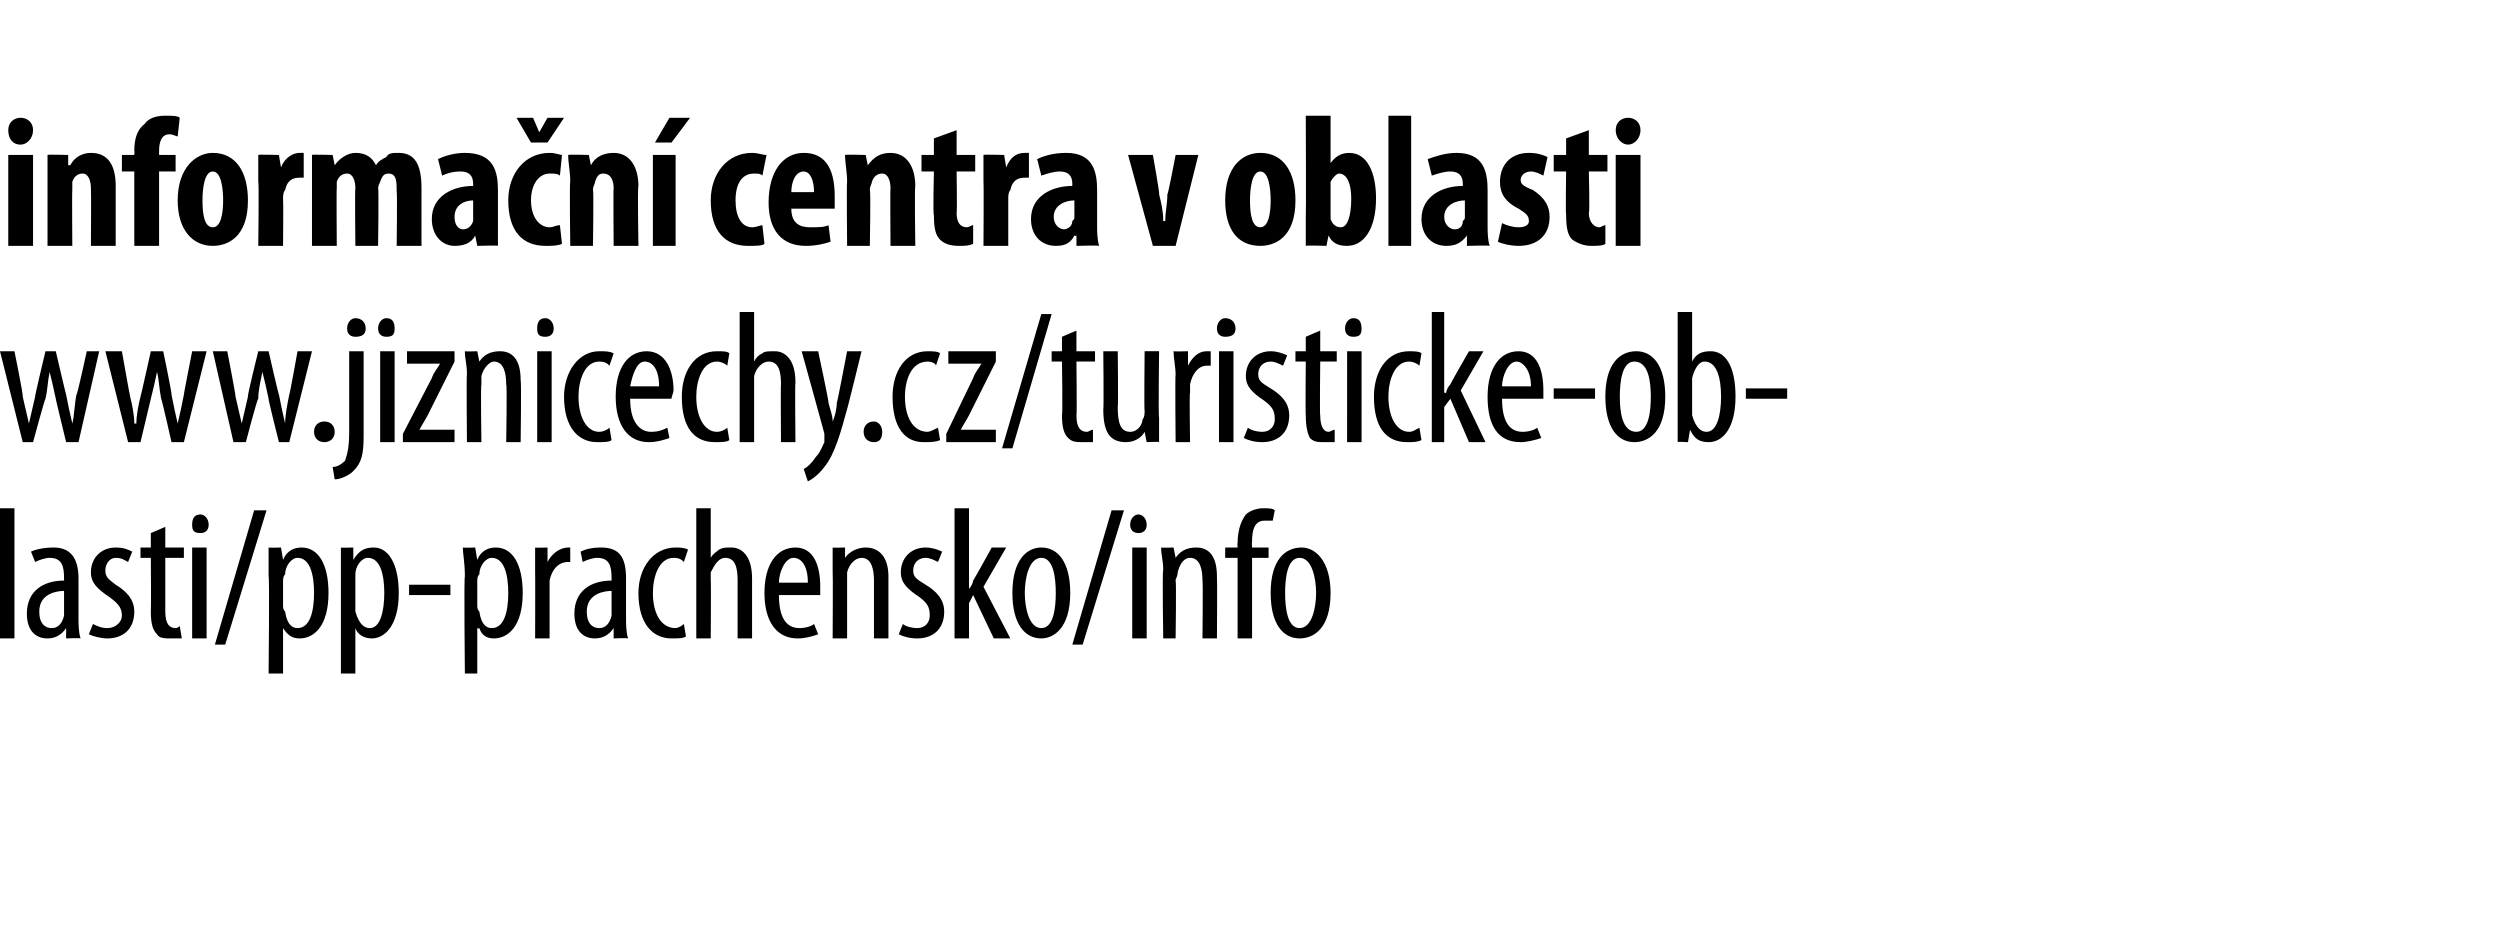 <?xml version="1.0" standalone="no"?><!DOCTYPE svg PUBLIC "-//W3C//DTD SVG 1.1//EN" "http://www.w3.org/Graphics/SVG/1.1/DTD/svg11.dtd"><svg xmlns="http://www.w3.org/2000/svg" xmlns:xlink="http://www.w3.org/1999/xlink" version="1.1" width="121px" height="45.3px" viewBox="0 0 121 45.3"><desc>informa n centra v oblasti</desc><defs/><g id="Polygon125346"><path d="m.4 11.9V7.5h1.2v4.4H.4zm1.2-5.6c0 .4-.3.7-.6.7c-.4 0-.6-.3-.6-.7c0-.4.3-.6.6-.6c.3 0 .6.2.6.6zm.7 2.5V7.5c-.03-.03 1 0 1 0v.5s.06-.02.1 0c.2-.4.6-.6 1-.6c.9 0 1.2.7 1.2 1.6v2.9H4.4s.02-2.78 0-2.8c0-.3-.1-.7-.4-.7c-.2 0-.4.1-.5.4v.4c-.02-.01 0 2.7 0 2.7H2.3V8.8zm4.2 3.1V8.3h-.6v-.8h.6s.02-.2 0-.2c0-.5.1-1 .5-1.3c.2-.3.6-.4 1-.4c.3 0 .6 0 .7.1l-.1.9c-.1 0-.2-.1-.4-.1c-.4 0-.5.4-.5.8v.2h.8v.8h-.8v3.6H6.5zM12 9.7c0 1.8-1 2.2-1.7 2.2c-1 0-1.7-.8-1.7-2.2c0-1.6.9-2.3 1.7-2.3c1.1 0 1.7.9 1.7 2.3zm-2.2 0c0 .7.1 1.3.5 1.3c.4 0 .5-.7.5-1.3c0-.6-.1-1.4-.5-1.4c-.4 0-.5.8-.5 1.4zm2.7-.9V7.5c0-.03 1 0 1 0l.1.6s.02.01 0 0c.2-.5.6-.7.9-.7h.2v1.2h-.2c-.3 0-.6.1-.7.6c-.1.1-.1.3-.1.4c.02.03 0 2.3 0 2.3h-1.2s.04-3.1 0-3.1zm2.6 0V7.5c-.03-.03 1 0 1 0l.1.5s-.03-.02 0 0c.2-.3.6-.6 1-.6c.5 0 .8.2 1 .6c.1-.2.3-.3.5-.4c.1-.2.3-.2.6-.2c.8 0 1.1.6 1.1 1.7v2.8h-1.2s.03-2.63 0-2.6c0-.5 0-.9-.4-.9c-.2 0-.3.1-.4.4c0 0-.1.2-.1.3c.04-.02 0 2.8 0 2.8h-1.1s-.03-2.79 0-2.8c0-.3-.1-.7-.4-.7c-.2 0-.4.1-.5.4v.3c-.02 0 0 2.8 0 2.8h-1.2V8.8zm9 2.1v1c.05-.03-1 0-1 0l-.1-.5s.01.04 0 0c-.2.4-.6.5-1 .5c-.6 0-1.1-.5-1.1-1.3c0-1.1 1-1.6 2-1.6v-.1c0-.4-.2-.6-.6-.6c-.4 0-.7.1-.9.2l-.2-.8c.2-.1.7-.3 1.3-.3c1.4 0 1.6.9 1.6 1.8v1.7zm-1.2-1.2c-.4 0-.9.2-.9.8c0 .4.2.6.4.6c.2 0 .4-.1.5-.4v-1zm4.3 2.1c-.2.1-.5.1-.8.1c-1.1 0-1.8-.7-1.8-2.2c0-1.3.8-2.3 2-2.3c.3 0 .5.1.6.1l-.1 1c-.1-.1-.3-.1-.5-.1c-.5 0-.9.5-.9 1.3c0 .8.4 1.3.9 1.3c.2 0 .3-.1.5-.1l.1.9zm-1.5-4.9L25 5.7h.8l.3.7l.4-.7h.8l-.8 1.2h-.8zm1.9 1.9c0-.5-.1-.9-.1-1.3c.02-.03 1 0 1 0l.1.5s.02-.02 0 0c.2-.4.6-.6 1.1-.6c.8 0 1.2.7 1.2 1.6c-.05.05 0 2.9 0 2.9h-1.2s-.02-2.78 0-2.8c0-.3-.1-.7-.5-.7c-.2 0-.3.1-.4.4c0 .1-.1.2-.1.4c.04-.01 0 2.7 0 2.7h-1.1s-.04-3.1 0-3.1zm4 3.1V7.5h1.1v4.4h-1.1zm1.8-6.2l-.9 1.2h-.8l.7-1.2h1zm3.6 6.1c-.1.1-.4.1-.8.1c-1.1 0-1.8-.7-1.8-2.2c0-1.3.8-2.3 2-2.3c.3 0 .5.1.7.1l-.2 1c-.1-.1-.2-.1-.4-.1c-.6 0-.9.5-.9 1.3c0 .8.3 1.3.8 1.3c.2 0 .4-.1.5-.1l.1.9zm1.3-1.7c0 .7.4.9.9.9c.4 0 .7 0 .9-.1l.1.8c-.3.1-.7.2-1.2.2c-1.2 0-1.8-.8-1.8-2.1c0-1.5.7-2.4 1.7-2.4c1 0 1.5.7 1.5 2.1v.6h-2.1zm1.1-.8c0-.6-.2-1-.5-1c-.4 0-.6.5-.6 1h1.1zm1.6-.5c0-.5-.1-.9-.1-1.3c.03-.03 1 0 1 0l.1.5s.03-.02 0 0c.3-.4.6-.6 1.1-.6c.8 0 1.2.7 1.2 1.6c-.04.05 0 2.9 0 2.9h-1.2s-.02-2.78 0-2.8c0-.3-.1-.7-.4-.7c-.2 0-.4.1-.5.4c0 .1-.1.2-.1.4c.05-.01 0 2.7 0 2.7H41s-.03-3.1 0-3.1zm5.3-2.5v1.2h.9v.8h-.9s.03 2.02 0 2c0 .5.2.7.5.7c.1 0 .2-.1.3-.1v.9c-.2.1-.4.1-.7.1c-.4 0-.7-.1-.9-.3c-.2-.2-.3-.5-.3-1.2c-.05-.01 0-2.1 0-2.1h-.6v-.8h.6v-.8l1.1-.4zm1.3 2.5V7.5c-.02-.03 1 0 1 0l.1.6s0 .01 0 0c.2-.5.5-.7.9-.7h.2v1.2h-.2c-.3 0-.6.1-.7.6c-.1.1-.1.3-.1.4v2.3h-1.2s.02-3.1 0-3.1zm5.5 2.1c0 .3 0 .7.1 1c-.01-.03-1.1 0-1.1 0v-.5s-.05.04-.1 0c-.2.4-.5.5-.9.5c-.7 0-1.2-.5-1.2-1.3c0-1.1 1-1.6 2-1.6v-.1c0-.4-.2-.6-.6-.6c-.3 0-.6.1-.9.2l-.2-.8c.2-.1.7-.3 1.4-.3c1.3 0 1.5.9 1.5 1.8v1.7zM52 9.7c-.4 0-1 .2-1 .8c0 .4.3.6.5.6c.1 0 .4-.1.4-.4c.1-.1.1-.1.1-.2v-.8zm3.8-2.2s.35 1.95.3 1.9c.1.4.2.8.2 1.3h.1c0-.5.1-.8.1-1.3c.03.05.4-1.9.4-1.9h1.1l-1.1 4.4h-1.1l-1.2-4.4h1.2zm6.9 2.2c0 1.8-1 2.2-1.7 2.2c-1.1 0-1.7-.8-1.7-2.2c0-1.6.8-2.3 1.7-2.3c1.1 0 1.7.9 1.7 2.3zm-2.2 0c0 .7.1 1.3.5 1.3c.4 0 .5-.7.5-1.3c0-.6-.1-1.4-.5-1.4c-.4 0-.5.8-.5 1.4zm2.7-4.1h1.2v2.3s.02.01 0 0c.2-.3.5-.5.9-.5c.9 0 1.3 1 1.3 2.2c0 1.5-.6 2.3-1.4 2.3c-.4 0-.7-.1-.9-.5c-.01-.05 0 0 0 0l-.1.5s-1.01-.03-1 0v-1.3c.02-.03 0-5 0-5zm1.2 4.7v.3c.1.3.3.4.5.4c.3 0 .5-.5.5-1.4c0-.7-.2-1.2-.6-1.2c-.1 0-.3.2-.4.4v1.5zm2.8-4.7h1.1v6.3h-1.1V5.6zm4.8 5.3c0 .3 0 .7.1 1c-.01-.03-1.1 0-1.1 0v-.5s-.05.04 0 0c-.3.4-.6.5-1 .5c-.7 0-1.2-.5-1.2-1.3c0-1.1 1-1.6 2-1.6v-.1c0-.4-.2-.6-.6-.6c-.3 0-.6.1-.9.2l-.2-.8c.3-.1.8-.3 1.4-.3c1.3 0 1.5.9 1.5 1.8v1.7zm-1.1-1.2c-.4 0-1 .2-1 .8c0 .4.3.6.5.6c.2 0 .4-.1.4-.4c.1-.1.1-.1.1-.2v-.8zm1.8 1.1c.2.1.5.2.8.2c.3 0 .5-.1.5-.3c0-.3-.2-.4-.5-.6c-.8-.4-.9-.9-.9-1.3c0-.8.5-1.4 1.4-1.4c.4 0 .7.1.9.2l-.2.9c-.2-.1-.4-.2-.6-.2c-.3 0-.5.2-.5.4c0 .2.1.3.6.5c.6.4.8.8.8 1.3c0 .9-.6 1.4-1.5 1.4c-.4 0-.8-.1-1-.2l.2-.9zm4.2-4.5v1.2h.9v.8h-.9s.05 2.02 0 2c0 .5.3.7.5.7c.1 0 .2-.1.3-.1v.9c-.1.1-.4.1-.7.1c-.3 0-.6-.1-.9-.3c-.2-.2-.3-.5-.3-1.2c-.03-.01 0-2.1 0-2.1h-.6v-.8h.6v-.8l1.1-.4zm1.3 5.6V7.5h1.2v4.4h-1.2zm1.2-5.6c0 .4-.3.7-.6.7c-.3 0-.6-.3-.6-.7c0-.4.3-.6.6-.6c.3 0 .6.2.6.6z" stroke="none" fill="#000"/><a xlink:href="http://www.jiznicechy.cz/turisticke-oblasti/pp-prachensko/info" xlink:show="new" xlink:title="www.jiznicechy.cz/turisticke-oblasti/pp-prachensko/info"><rect style="fill:transparent;" x="-1" y="14" width="88" height="9"/></a></g><g id="Polygon125347"><path d="m.7 17s.44 2.15.4 2.2l.3 1.3l.3-1.3c-.02-.03.5-2.2.5-2.2h.5s.49 2.11.5 2.1c.1.5.2 1 .3 1.4c.1-.4.1-.9.2-1.4c.04.03.5-2.1.5-2.1h.6l-1 4.4h-.6s-.52-2.14-.5-2.1c-.1-.5-.2-.9-.3-1.3c-.1.5-.1.9-.2 1.3c-.03-.01-.6 2.1-.6 2.1h-.5L0 17h.7zm5.2 0s.38 2.15.4 2.2c.1.4.2.9.2 1.3h.1c0-.4.1-.9.2-1.3c.02-.03.5-2.2.5-2.2h.6s.44 2.11.4 2.1c.1.5.2 1 .3 1.4c.1-.4.2-.9.3-1.4c-.02.03.4-2.1.4-2.1h.7l-1.1 4.4h-.6s-.48-2.14-.5-2.1c-.1-.5-.1-.9-.2-1.3c-.1.5-.2.9-.3 1.3l-.5 2.1h-.6L5.1 17h.8zm5.1 0s.42 2.15.4 2.2l.3 1.3l.3-1.3c-.04-.03.5-2.2.5-2.2h.5s.48 2.11.5 2.1c.1.5.2 1 .3 1.4c0-.4.1-.9.2-1.4c.02.03.4-2.1.4-2.1h.7L14 21.4h-.5s-.54-2.14-.5-2.1c-.1-.5-.2-.9-.3-1.3c-.1.5-.2.9-.2 1.3c-.05-.01-.6 2.1-.6 2.1h-.6l-1-4.4h.7zm4.2 3.9c0-.3.2-.5.5-.5c.3 0 .5.2.5.5c0 .3-.2.5-.5.5c-.3 0-.5-.2-.5-.5zm.9 1.7c.2 0 .4-.1.6-.3c.1-.3.2-.6.2-1.4V17h.7v4.1c0 .9-.1 1.3-.5 1.7c-.2.2-.6.4-.9.4l-.1-.6zm1.6-6.7c0 .3-.2.4-.5.4c-.2 0-.4-.1-.4-.4c0-.3.2-.5.4-.5c.3 0 .5.2.5.5zm.7 5.5V17h.7v4.4h-.7zm.7-5.5c0 .3-.1.4-.4.4c-.2 0-.4-.1-.4-.4c0-.3.2-.5.4-.5c.3 0 .4.2.4.5zm.4 5.1l1.4-2.7c.1-.3.3-.5.4-.7c-.03.01 0 0 0 0h-1.6v-.6h2.3v.5l-1.3 2.6c-.1.2-.3.5-.4.7c.03-.02 0 0 0 0h1.7v.6h-2.5v-.4zm3.1-2.9c0-.5-.1-.7-.1-1.1c.03.02.6 0 .6 0l.1.5s-.01.05 0 0c.2-.3.5-.5 1-.5c.6 0 1 .4 1 1.4c.04.05 0 3 0 3h-.7s.05-2.82 0-2.8c0-.5-.1-1.1-.6-1.1c-.2 0-.5.3-.6.7v.4c-.04.04 0 2.8 0 2.8h-.7s-.03-3.26 0-3.3zm3.4 3.3V17h.7v4.4h-.7zm.8-5.5c0 .3-.2.4-.4.4c-.3 0-.4-.1-.4-.4c0-.3.1-.5.4-.5c.2 0 .4.2.4.5zm2.8 5.4c-.1.1-.4.1-.7.1c-.9 0-1.6-.7-1.6-2.2c0-1.2.7-2.2 1.7-2.2c.3 0 .5 0 .7.1l-.2.6c-.1-.1-.2-.2-.5-.2c-.7 0-1 .9-1 1.7c0 1 .4 1.7 1 1.7c.2 0 .4-.1.5-.2l.1.6zm.9-2c0 1.3.6 1.6 1 1.6c.4 0 .6-.1.8-.2l.1.5c-.3.1-.6.2-1 .2c-1 0-1.6-.8-1.6-2.2c0-1.4.6-2.2 1.5-2.2c.9 0 1.3.9 1.3 1.9c0 .1-.1.3-.1.4h-2zm1.4-.6c0-.8-.3-1.2-.7-1.2c-.4 0-.6.7-.7 1.2h1.4zm3.4 2.6c-.1.1-.4.1-.7.1c-1 0-1.6-.7-1.6-2.2c0-1.2.6-2.2 1.7-2.2c.3 0 .5 0 .6.1l-.1.6c-.1-.1-.3-.2-.5-.2c-.7 0-1 .9-1 1.7c0 1 .4 1.7 1 1.7c.2 0 .4-.1.5-.2l.1.6zm.5-6.2h.7v2.4s.01 0 0 0c.1-.2.2-.3.4-.4c.1-.1.3-.1.6-.1c.5 0 1 .4 1 1.5c-.03-.01 0 2.9 0 2.9h-.7s-.02-2.83 0-2.8c0-.6-.1-1.1-.6-1.1c-.3 0-.6.3-.7.7v3.2h-.7v-6.3zm3.8 1.9s.54 2.52.5 2.5c.1.4.2.6.2.9c.1-.2.2-.6.2-.9c.02.03.5-2.5.5-2.5h.7s-.69 2.82-.7 2.8c-.3 1.1-.6 2.2-1.1 2.8c-.3.4-.6.6-.8.7l-.2-.6c.2-.1.4-.3.6-.6c.2-.2.3-.5.4-.7v-.4c.02.03-1.1-4-1.1-4h.8zm2.2 3.9c0-.3.2-.5.5-.5c.2 0 .4.2.4.5c0 .3-.1.5-.4.5c-.3 0-.5-.2-.5-.5zm3.7.4c-.2.1-.5.1-.8.1c-.9 0-1.5-.7-1.5-2.2c0-1.2.6-2.2 1.7-2.2c.2 0 .5 0 .6.1l-.2.6c0-.1-.2-.2-.4-.2c-.8 0-1.1.9-1.1 1.7c0 1 .4 1.7 1.1 1.7c.1 0 .3-.1.5-.2l.1.6zm.3-.3l1.3-2.7c.1-.3.3-.5.4-.7c-.03.01 0 0 0 0h-1.6v-.6h2.3v.5l-1.3 2.6c-.1.2-.3.5-.4.7c.04-.02 0 0 0 0h1.7v.6h-2.4v-.4zm2.7.7l1.9-6.5h.5L49 21.7h-.5zm3.6-5.7v1h.9v.5h-.9s.03 2.63 0 2.6c0 .6.2.8.5.8c.1 0 .2-.1.3-.1v.6h-.5c-.3 0-.5 0-.7-.2c-.2-.2-.3-.5-.3-1.1c.04-.03 0-2.6 0-2.6h-.5v-.5h.5v-.7l.7-.3zm4 4.2v1.2c0-.03-.6 0-.6 0l-.1-.5s.02.02 0 0c-.1.2-.4.5-.9.5c-.8 0-1.1-.5-1.1-1.6c.03-.03 0-2.8 0-2.8h.7s.03 2.67 0 2.7c0 .7.1 1.2.6 1.2c.4 0 .6-.4.6-.6c.1-.1.1-.3.1-.4c-.03-.01 0-2.9 0-2.9h.7s-.04 3.19 0 3.2zm.8-2.1c0-.3-.1-.8-.1-1.1c.03.02.7 0 .7 0v.7s.01.01 0 0c.2-.4.5-.7.9-.7h.2v.7h-.2c-.4 0-.7.4-.8.9v.4c-.04-.04 0 2.4 0 2.4h-.7s-.03-3.26 0-3.3zm2.1 3.3V17h.7v4.4h-.7zm.8-5.5c0 .3-.2.4-.5.4c-.2 0-.4-.1-.4-.4c0-.3.2-.5.4-.5c.3 0 .5.2.5.5zm.6 4.8c.1.1.4.2.7.2c.4 0 .6-.3.6-.6c0-.4-.1-.6-.5-.9c-.6-.4-.9-.7-.9-1.2c0-.7.5-1.2 1.2-1.2c.3 0 .6.1.8.2l-.2.5c-.2-.1-.4-.2-.6-.2c-.4 0-.6.3-.6.6c0 .3.1.4.6.7c.5.3.9.7.9 1.3c0 .9-.6 1.3-1.3 1.3c-.4 0-.7-.1-.9-.2l.2-.5zm3.5-4.7v1h.8v.5h-.8s-.03 2.63 0 2.6c0 .6.2.8.4.8c.1 0 .2-.1.3-.1v.6h-.5c-.3 0-.5 0-.7-.2c-.1-.2-.2-.5-.2-1.1c-.02-.03 0-2.6 0-2.6h-.5v-.5h.5v-.7l.7-.3zm1.3 5.4V17h.7v4.4h-.7zm.7-5.5c0 .3-.1.4-.4.4c-.2 0-.4-.1-.4-.4c0-.3.2-.5.4-.5c.3 0 .4.2.4.5zm2.9 5.4c-.2.1-.4.1-.7.1c-1 0-1.6-.7-1.6-2.2c0-1.2.6-2.2 1.7-2.2c.2 0 .5 0 .6.1l-.1.6c-.1-.1-.3-.2-.5-.2c-.7 0-1 .9-1 1.7c0 1 .4 1.7 1 1.7c.2 0 .3-.1.5-.2l.1.6zm1.1-2.3s.06.04.1 0c0-.1.1-.3.2-.4c0-.04.9-1.6.9-1.6h.7l-1.1 1.9l1.2 2.5h-.8l-.9-2.1l-.3.4v1.7h-.6v-6.3h.6v3.9zm2.8.3c0 1.3.5 1.6 1 1.6c.3 0 .6-.1.7-.2l.2.5c-.3.1-.7.2-1 .2c-1.1 0-1.6-.8-1.6-2.2c0-1.4.6-2.2 1.5-2.2c.9 0 1.2.9 1.2 1.9v.4h-2zm1.4-.6c0-.8-.4-1.2-.7-1.2c-.4 0-.7.7-.7 1.2h1.4zm3.1.1v.5h-2v-.5h2zm3.4.4c0 1.7-.8 2.2-1.5 2.2c-.8 0-1.4-.7-1.4-2.2c0-1.6.7-2.2 1.5-2.2c.8 0 1.4.7 1.4 2.2zm-2.2 0c0 .7.1 1.7.8 1.7c.6 0 .7-1 .7-1.7c0-.7-.1-1.7-.8-1.7c-.6 0-.7 1-.7 1.7zm2.8-4.1h.7v2.4s0 .04 0 0c.2-.4.5-.5.9-.5c.7 0 1.2.7 1.2 2.2c0 1.5-.6 2.2-1.3 2.2c-.5 0-.7-.2-.9-.6c.02.01 0 0 0 0l-.1.6s-.54-.03-.5 0v-6.3zm.7 4.7v.3c.2.7.5.8.7.8c.5 0 .7-.8.7-1.7c0-.9-.2-1.7-.8-1.7c-.3 0-.5.4-.6.8v1.5zm4.6-1v.5h-2v-.5h2z" stroke="none" fill="#000"/><a xlink:href="http://www.jiznicechy.cz/turisticke-oblasti/pp-prachensko/info" xlink:show="new" xlink:title="www.jiznicechy.cz/turisticke-oblasti/pp-prachensko/info"><rect style="fill:transparent;" x="-1" y="24" width="65" height="9"/></a></g><g id="Polygon125348"><path d="m0 24.6h.7v6.3h-.7v-6.3zm3.8 5.3c0 .3 0 .7.1 1c-.05-.03-.7 0-.7 0v-.5s-.04.02 0 0c-.2.3-.5.5-.9.5c-.6 0-1-.4-1-1.2c0-1.1.8-1.6 1.8-1.6v-.1c0-.6-.1-1-.7-1c-.2 0-.5.1-.7.2l-.2-.5c.2-.1.6-.2 1.1-.2c.8 0 1.2.5 1.2 1.5v1.9zm-.7-1.3c-.3 0-1.2.1-1.2 1c0 .6.3.8.6.8c.3 0 .5-.2.6-.6v-1.2zm1.4 1.6c.2.1.4.2.7.2c.4 0 .7-.3.7-.6c0-.4-.2-.6-.6-.9c-.6-.4-.9-.7-.9-1.2c0-.7.5-1.2 1.2-1.2c.4 0 .6.1.8.2l-.2.5c-.2-.1-.3-.2-.6-.2c-.3 0-.5.3-.5.6c0 .3.1.4.5.7c.5.3.9.7.9 1.3c0 .9-.6 1.3-1.3 1.3c-.3 0-.7-.1-.9-.2l.2-.5zM8 25.5v1h.9v.5h-.9v2.6c0 .6.2.8.5.8c.1 0 .2-.1.2-.1l.1.6h-.5c-.3 0-.6 0-.7-.2c-.2-.2-.3-.5-.3-1.1c.02-.03 0-2.6 0-2.6h-.5v-.5h.5v-.7l.7-.3zm1.3 5.4v-4.4h.7v4.4h-.7zm.8-5.5c0 .3-.2.4-.4.4c-.3 0-.4-.1-.4-.4c0-.3.1-.5.4-.5c.2 0 .4.2.4.5zm.3 5.8l1.9-6.5h.6l-2 6.5h-.5zm2.6-3.3v-1.4c.01.02.6 0 .6 0l.1.6s-.03-.02 0 0c.2-.5.6-.6.9-.6c.8 0 1.3.8 1.3 2.2c0 1.6-.7 2.2-1.4 2.2c-.4 0-.6-.2-.8-.5c.05.04 0 0 0 0v2.2h-.7s.05-4.72 0-4.7zm.7 1.4c0 .1 0 .2.1.3c.1.7.4.8.6.8c.6 0 .8-.8.8-1.7c0-.9-.2-1.7-.8-1.7c-.3 0-.6.4-.6.8c-.1.1-.1.2-.1.4v1.1zm2.8-1.4v-1.4c-.04.02.6 0 .6 0v.6s.03-.02 0 0c.3-.5.6-.6 1-.6c.7 0 1.2.8 1.2 2.2c0 1.6-.7 2.2-1.3 2.2c-.4 0-.7-.2-.8-.5c0 .04 0 0 0 0v2.2h-.7v-4.7zm.7 1.4v.3c.2.7.5.8.7.8c.5 0 .7-.8.7-1.7c0-.9-.2-1.7-.8-1.7c-.3 0-.6.4-.6.8v1.5zm4.6-1v.5h-2v-.5h2zm.7-.4c0-.7-.1-1.1-.1-1.4c.02.02.6 0 .6 0l.1.6s-.02-.02 0 0c.2-.5.6-.6.9-.6c.8 0 1.3.8 1.3 2.2c0 1.6-.7 2.2-1.4 2.2c-.4 0-.6-.2-.7-.5c-.05.04-.1 0-.1 0v2.2h-.6s-.05-4.72 0-4.7zm.6 1.4c0 .1 0 .2.1.3c.1.7.4.8.6.8c.6 0 .8-.8.8-1.7c0-.9-.2-1.7-.8-1.7c-.3 0-.6.4-.6.8c-.1.1-.1.2-.1.4v1.1zm2.8-1.7v-1.1c-.03.02.6 0 .6 0v.7s.04.01 0 0c.2-.4.6-.7 1-.7h.1v.7h-.1c-.5 0-.8.4-.9.9v2.8h-.7s.01-3.26 0-3.3zm4.4 2.3c0 .3 0 .7.1 1c-.03-.03-.7 0-.7 0v-.5s-.03.02 0 0c-.2.3-.5.5-.9.5c-.6 0-1-.4-1-1.2c0-1.1.8-1.6 1.8-1.6v-.1c0-.6-.1-1-.7-1c-.2 0-.5.1-.7.2l-.1-.5c.2-.1.5-.2 1-.2c.9 0 1.2.5 1.2 1.5v1.9zm-.7-1.3c-.3 0-1.2.1-1.2 1c0 .6.3.8.6.8c.3 0 .5-.2.6-.6v-1.2zm3.6 2.2c-.1.1-.4.1-.7.1c-.9 0-1.6-.7-1.6-2.2c0-1.2.7-2.2 1.8-2.2c.2 0 .4 0 .6.1l-.2.6c-.1-.1-.2-.2-.5-.2c-.7 0-1 .9-1 1.7c0 1 .4 1.7 1.1 1.7c.1 0 .3-.1.4-.2l.1.6zm.5-6.2h.7v2.4s.03 0 0 0c.1-.2.3-.3.4-.4c.2-.1.3-.1.6-.1c.5 0 1 .4 1 1.5v2.9h-.7v-2.8c0-.6-.1-1.1-.6-1.1c-.3 0-.5.3-.7.7v.4c.02-.04 0 2.8 0 2.8h-.7v-6.3zm4 4.2c0 1.3.5 1.6 1 1.6c.3 0 .6-.1.7-.2l.2.5c-.3.1-.6.2-1 .2c-1 0-1.6-.8-1.6-2.2c0-1.4.6-2.2 1.5-2.2c.9 0 1.2.9 1.2 1.9v.4h-2zm1.4-.6c0-.8-.3-1.2-.7-1.2c-.4 0-.7.7-.7 1.2h1.4zm1.2-.6v-1.1c-.02.02.6 0 .6 0v.5s.04.05 0 0c.2-.3.6-.5 1-.5c.6 0 1.1.4 1.1 1.4v3h-.7v-2.8c0-.5-.1-1.1-.6-1.1c-.3 0-.6.3-.7.7v3.2h-.7s.02-3.26 0-3.3zm3.4 2.6c.1.1.4.2.7.2c.4 0 .6-.3.6-.6c0-.4-.1-.6-.5-.9c-.6-.4-.9-.7-.9-1.2c0-.7.5-1.2 1.2-1.2c.3 0 .6.1.8.2l-.2.5c-.2-.1-.4-.2-.6-.2c-.4 0-.6.3-.6.6c0 .3.1.4.6.7c.5.3.9.7.9 1.3c0 .9-.6 1.3-1.3 1.3c-.4 0-.7-.1-.9-.2l.2-.5zm3.2-1.7s0 .04 0 0c.1-.1.2-.3.2-.4c.04-.04.9-1.6.9-1.6h.7l-1.1 1.9l1.3 2.5h-.8l-1-2.1l-.2.4v1.7h-.7v-6.3h.7v3.9zm4.9.2c0 1.7-.8 2.2-1.4 2.2c-.8 0-1.4-.7-1.4-2.2c0-1.6.7-2.2 1.4-2.2c.8 0 1.4.7 1.4 2.2zm-2.2 0c0 .7.2 1.7.8 1.7c.6 0 .7-1 .7-1.7c0-.7-.1-1.7-.7-1.7c-.6 0-.8 1-.8 1.7zm2.3 2.5l1.9-6.5h.6l-2 6.5h-.5zm2.9-.3v-4.4h.7v4.4h-.7zm.7-5.5c0 .3-.2.4-.4.4c-.2 0-.4-.1-.4-.4c0-.3.2-.5.4-.5c.2 0 .4.2.4.5zm.8 2.2c0-.5-.1-.7-.1-1.1c.02.02.6 0 .6 0l.1.5s-.03.05 0 0c.2-.3.5-.5 1-.5c.6 0 1 .4 1 1.4c.02.05 0 3 0 3h-.7s.03-2.82 0-2.8c0-.5-.1-1.1-.6-1.1c-.3 0-.5.3-.6.7c0 .2-.1.3-.1.4c.04.04 0 2.8 0 2.8h-.6s-.05-3.26 0-3.3zm3.6 3.3V27h-.6v-.5h.6s-.02-.24 0-.2c0-.5.1-1 .4-1.4c.2-.2.6-.3.8-.3c.3 0 .5 0 .6.1l-.1.5h-.4c-.5 0-.6.5-.6 1c-.02.04 0 .3 0 .3h.8v.5h-.8v3.9h-.7zm4.5-2.2c0 1.7-.8 2.2-1.5 2.2c-.8 0-1.4-.7-1.4-2.2c0-1.6.7-2.2 1.5-2.2c.7 0 1.4.7 1.4 2.2zm-2.2 0c0 .7.1 1.7.7 1.7c.6 0 .8-1 .8-1.7c0-.7-.2-1.7-.8-1.7c-.6 0-.7 1-.7 1.7z" stroke="none" fill="#000"/></g></svg>